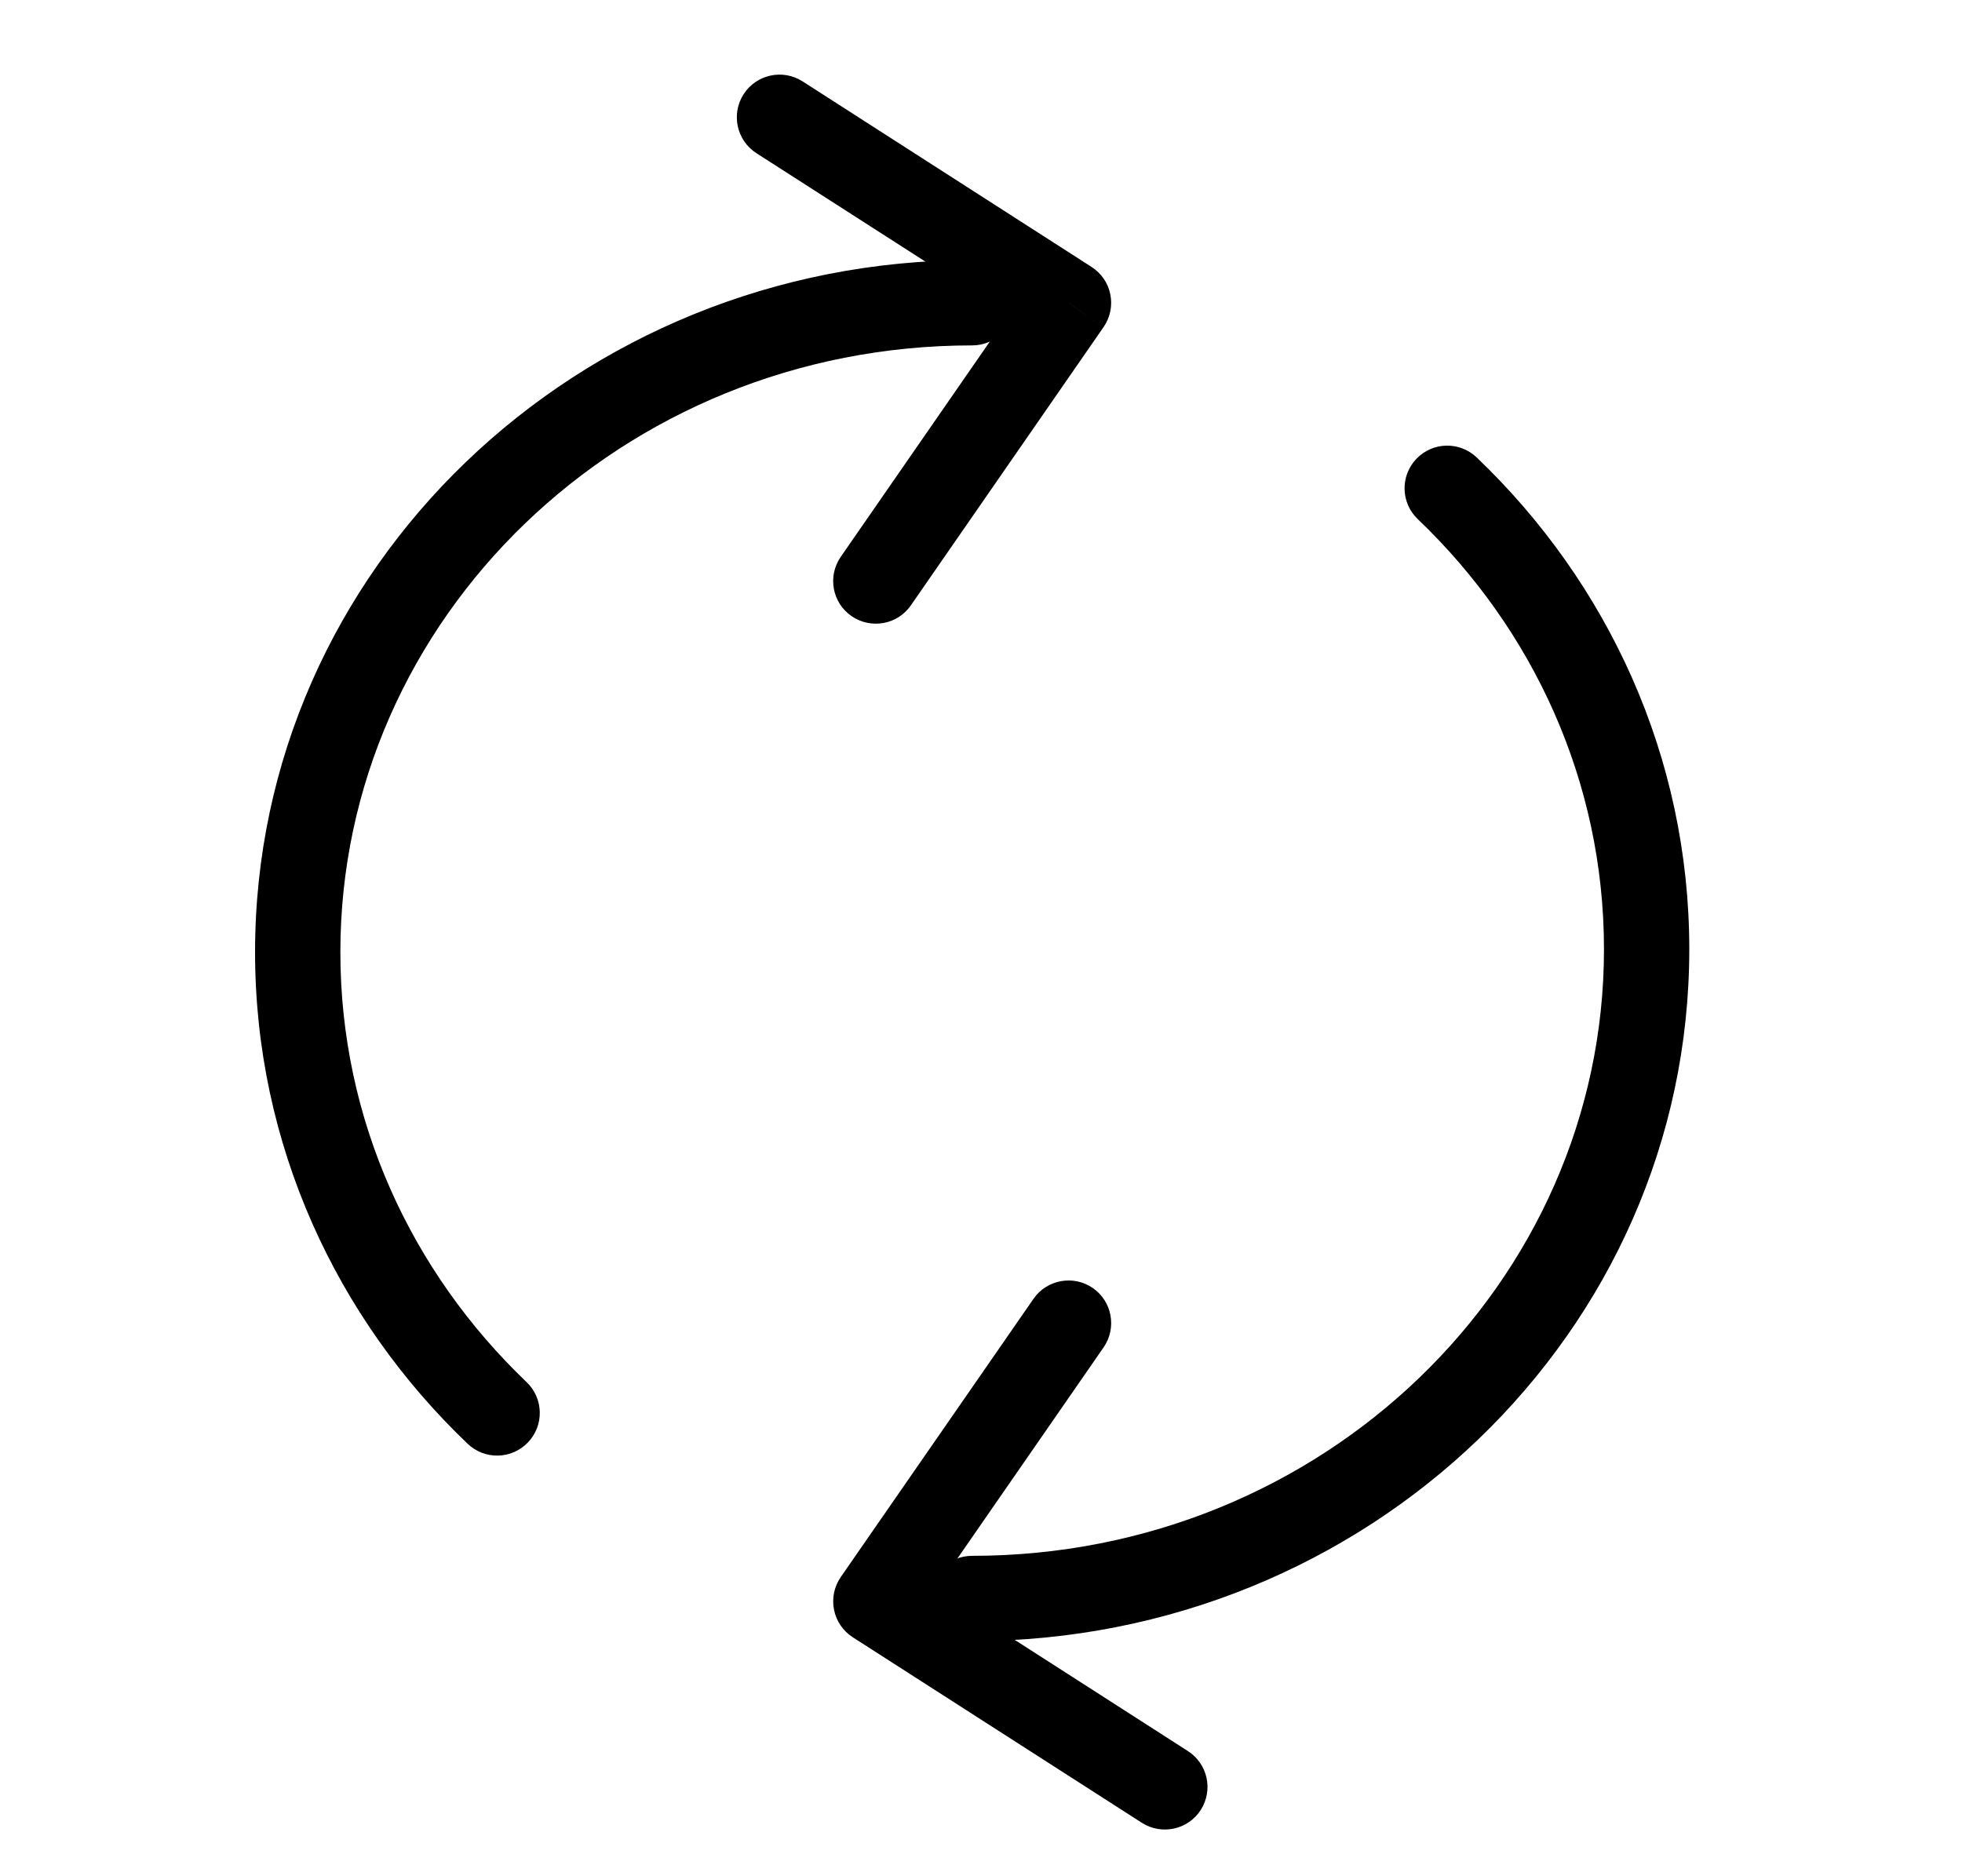 <svg xmlns="http://www.w3.org/2000/svg" width="23" height="22" viewBox="0 0 23 22" fill="none">
<path d="M11.396 4.05C11.673 4.05 11.896 3.826 11.896 3.55C11.896 3.274 11.673 3.05 11.396 3.05V4.05ZM5.482 16.929C5.682 17.12 5.998 17.113 6.189 16.913C6.38 16.714 6.373 16.397 6.173 16.206L5.482 16.929ZM9.856 6.529C9.699 6.756 9.755 7.067 9.982 7.224C10.21 7.381 10.521 7.325 10.678 7.098L9.856 6.529ZM12.526 3.55L12.937 3.835C13.014 3.723 13.043 3.585 13.016 3.452C12.99 3.319 12.91 3.203 12.796 3.13L12.526 3.55ZM9.408 0.954C9.175 0.805 8.866 0.873 8.717 1.105C8.568 1.337 8.635 1.647 8.867 1.796L9.408 0.954ZM11.396 18.243C11.12 18.243 10.896 18.467 10.896 18.743C10.896 19.019 11.12 19.243 11.396 19.243V18.243ZM17.311 5.364C17.111 5.173 16.795 5.18 16.604 5.38C16.413 5.58 16.42 5.896 16.62 6.087L17.311 5.364ZM12.937 15.799C13.094 15.572 13.038 15.26 12.811 15.103C12.584 14.946 12.272 15.003 12.115 15.23L12.937 15.799ZM10.267 18.777L9.856 18.492C9.779 18.604 9.75 18.742 9.777 18.875C9.803 19.008 9.883 19.125 9.997 19.198L10.267 18.777ZM13.385 21.373C13.618 21.522 13.927 21.455 14.076 21.223C14.225 20.99 14.158 20.681 13.925 20.532L13.385 21.373ZM11.396 3.05C6.772 3.05 2.99 6.665 2.99 11.164H3.99C3.99 7.253 7.288 4.05 11.396 4.05V3.05ZM2.99 11.164C2.99 13.422 3.946 15.462 5.482 16.929L6.173 16.206C4.822 14.915 3.99 13.132 3.99 11.164H2.99ZM10.678 7.098L12.937 3.835L12.115 3.266L9.856 6.529L10.678 7.098ZM12.796 3.13L9.408 0.954L8.867 1.796L12.256 3.971L12.796 3.13ZM11.396 19.243C16.021 19.243 19.803 15.628 19.803 11.13H18.803C18.803 15.041 15.505 18.243 11.396 18.243V19.243ZM19.803 11.13C19.803 8.872 18.847 6.832 17.311 5.364L16.62 6.087C17.971 7.378 18.803 9.162 18.803 11.13H19.803ZM12.115 15.23L9.856 18.492L10.678 19.062L12.937 15.799L12.115 15.23ZM9.997 19.198L13.385 21.373L13.925 20.532L10.537 18.356L9.997 19.198Z" fill="black"/>
</svg>